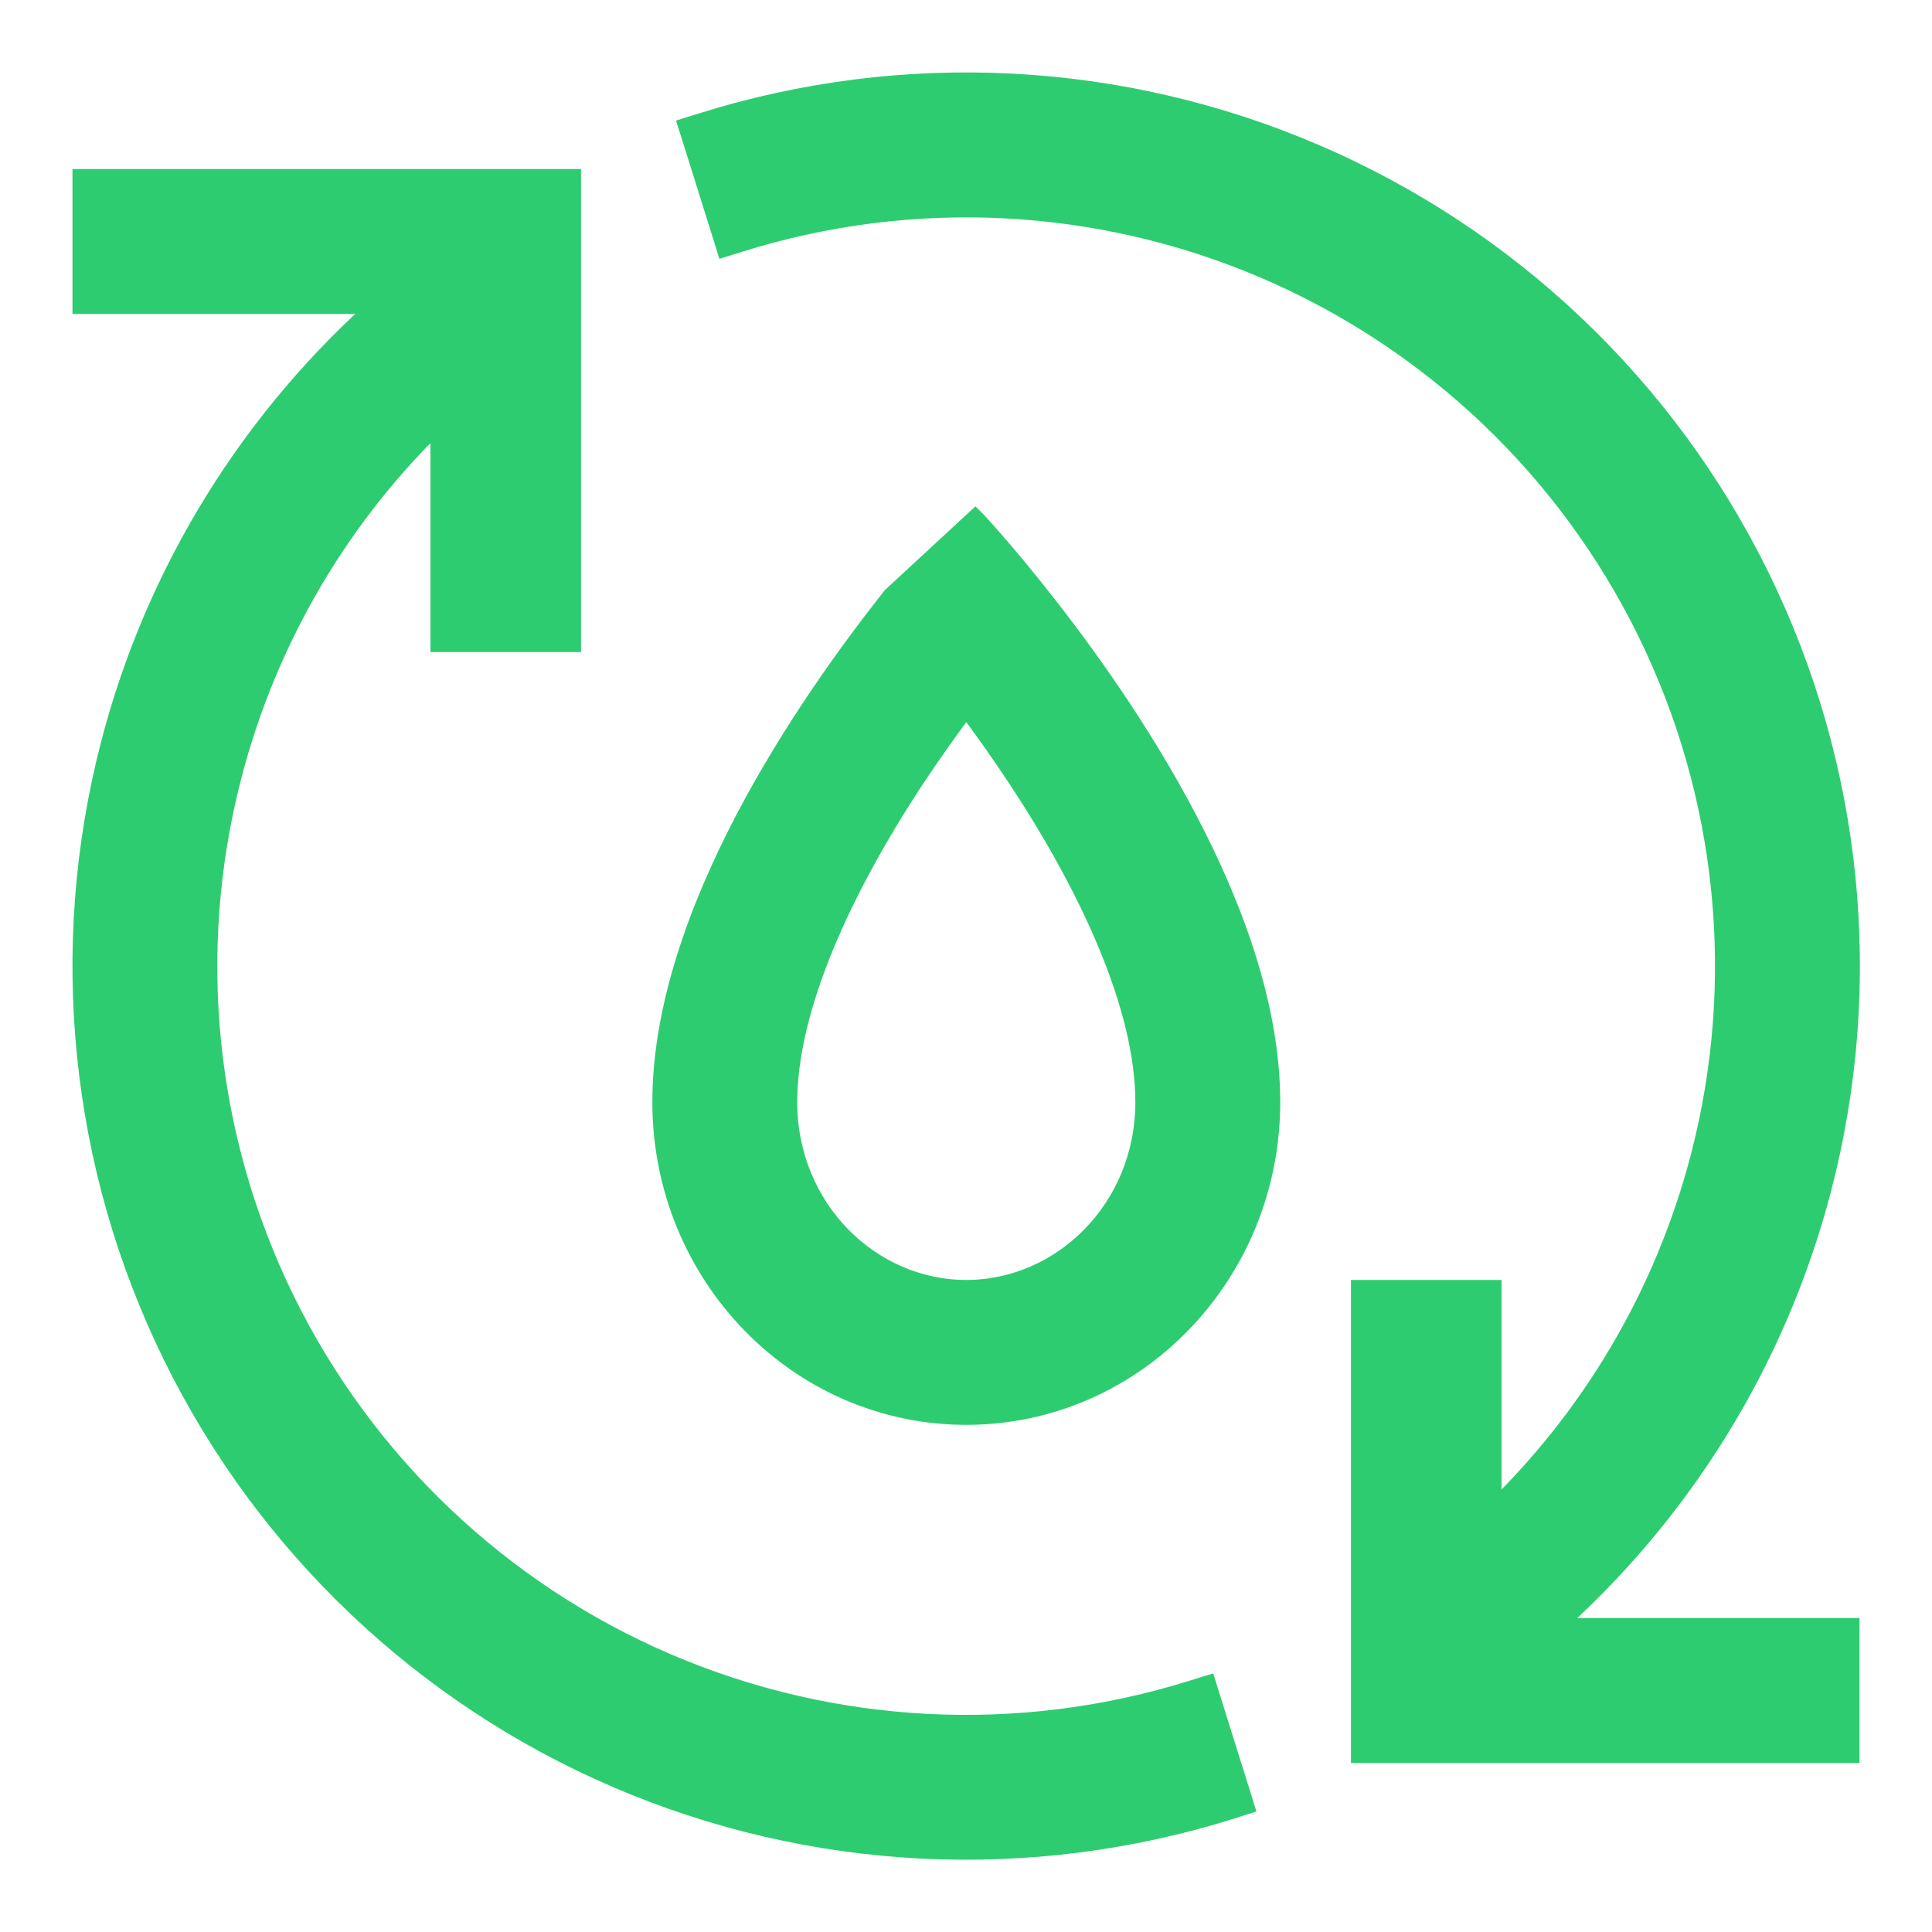 <svg width="20" height="20" viewBox="0 0 20 20" fill="none" xmlns="http://www.w3.org/2000/svg">
<path d="M9.253 6.193C8.809 6.753 8.217 7.572 7.735 8.49C7.255 9.407 6.878 10.435 6.878 11.409C6.878 13.182 8.273 14.625 10.003 14.625C11.732 14.625 13.128 13.182 13.128 11.409C13.128 10.435 12.751 9.407 12.27 8.491C11.788 7.572 11.196 6.753 10.752 6.193C10.561 5.951 10.397 5.757 10.28 5.623C10.222 5.556 10.176 5.505 10.144 5.469L10.107 5.429L10.098 5.419L10.095 5.416L10.094 5.415L10.094 5.415L10.094 5.415L10.094 5.415L9.253 6.193ZM4.002 3.125C2.623 4.328 1.63 5.925 1.167 7.712C0.62 9.823 0.847 12.06 1.807 14.019C2.767 15.977 4.396 17.527 6.4 18.387C8.404 19.247 10.65 19.361 12.731 18.709L12.85 18.671L12.813 18.552L12.514 17.598L12.477 17.479L12.357 17.516C10.561 18.08 8.623 17.981 6.893 17.239C5.164 16.497 3.757 15.159 2.928 13.469C2.1 11.779 1.904 9.848 2.377 8.026C2.749 6.59 3.516 5.297 4.581 4.288V6.5V6.625H4.706H5.765H5.89V6.5V2V1.875H5.765H1H0.875V2V3V3.125H1H4.002ZM16.003 16.875C17.382 15.672 18.374 14.076 18.837 12.289C19.384 10.178 19.157 7.941 18.197 5.984C17.237 4.026 15.608 2.476 13.604 1.616C11.601 0.755 9.355 0.64 7.274 1.293L7.155 1.33L7.193 1.449L7.492 2.404L7.529 2.523L7.648 2.486C9.444 1.923 11.382 2.022 13.111 2.764C14.84 3.507 16.246 4.844 17.074 6.534C17.903 8.223 18.099 10.154 17.627 11.975C17.254 13.413 16.486 14.707 15.419 15.717V13.5V13.375H15.294H14.235H14.11V13.5V18V18.125H14.235H19H19.125V18V17V16.875H19H16.003ZM11.878 11.409C11.878 12.526 11.007 13.375 10.003 13.375C8.998 13.375 8.128 12.526 8.128 11.41C8.128 10.408 8.713 9.169 9.442 8.059C9.621 7.789 9.808 7.525 10.003 7.266C10.198 7.525 10.385 7.789 10.563 8.059C11.293 9.168 11.878 10.408 11.878 11.409Z" fill="#2ECC71" stroke="#2ECC71" stroke-width="0.25"/>
</svg>

